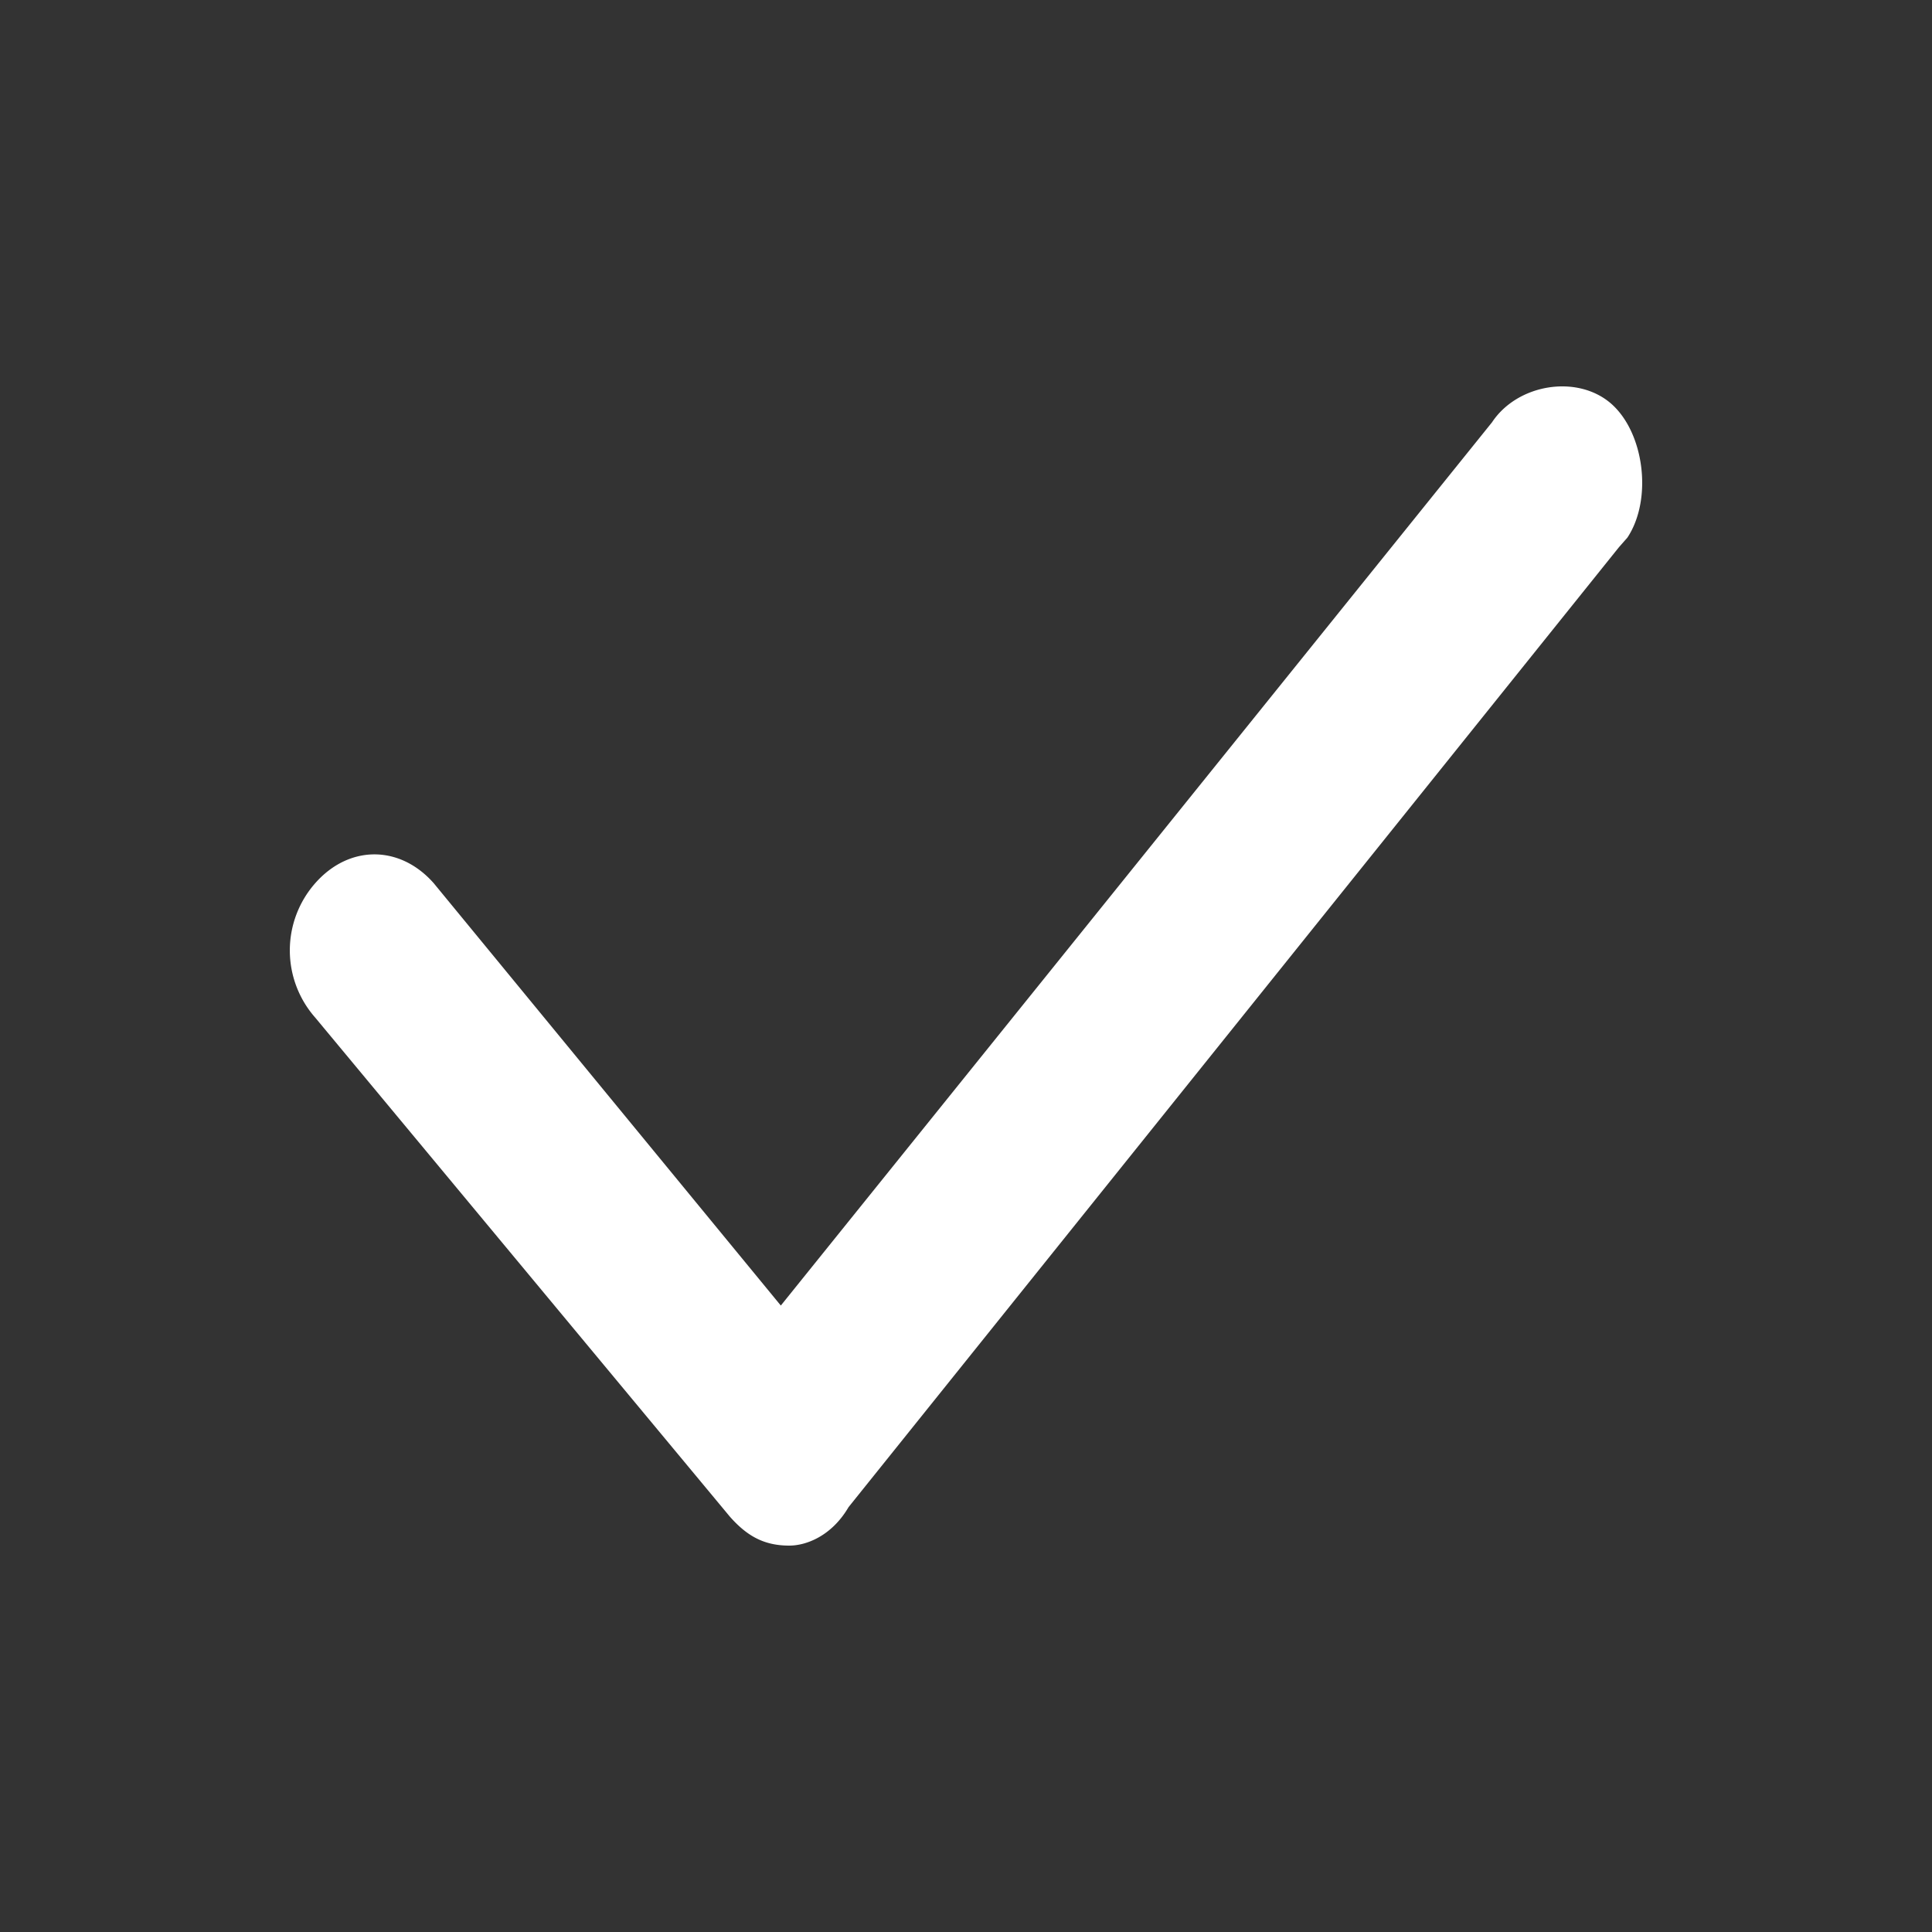 <svg width="20" height="20" fill="none" xmlns="http://www.w3.org/2000/svg"><rect width="100%" height="100%" fill="#333333" stroke="none"/><path d="M8.17 16c-.262 0-.437-.1-.613-.298l-4.294-5.168a1.052 1.052 0 010-1.391c.35-.398.876-.398 1.227 0l3.593 4.372 7.362-9.143c.263-.397.876-.497 1.227-.199.35.299.438.994.175 1.392l-.088.1-7.975 9.937c-.175.299-.438.398-.613.398z" fill="#fff"/></svg>